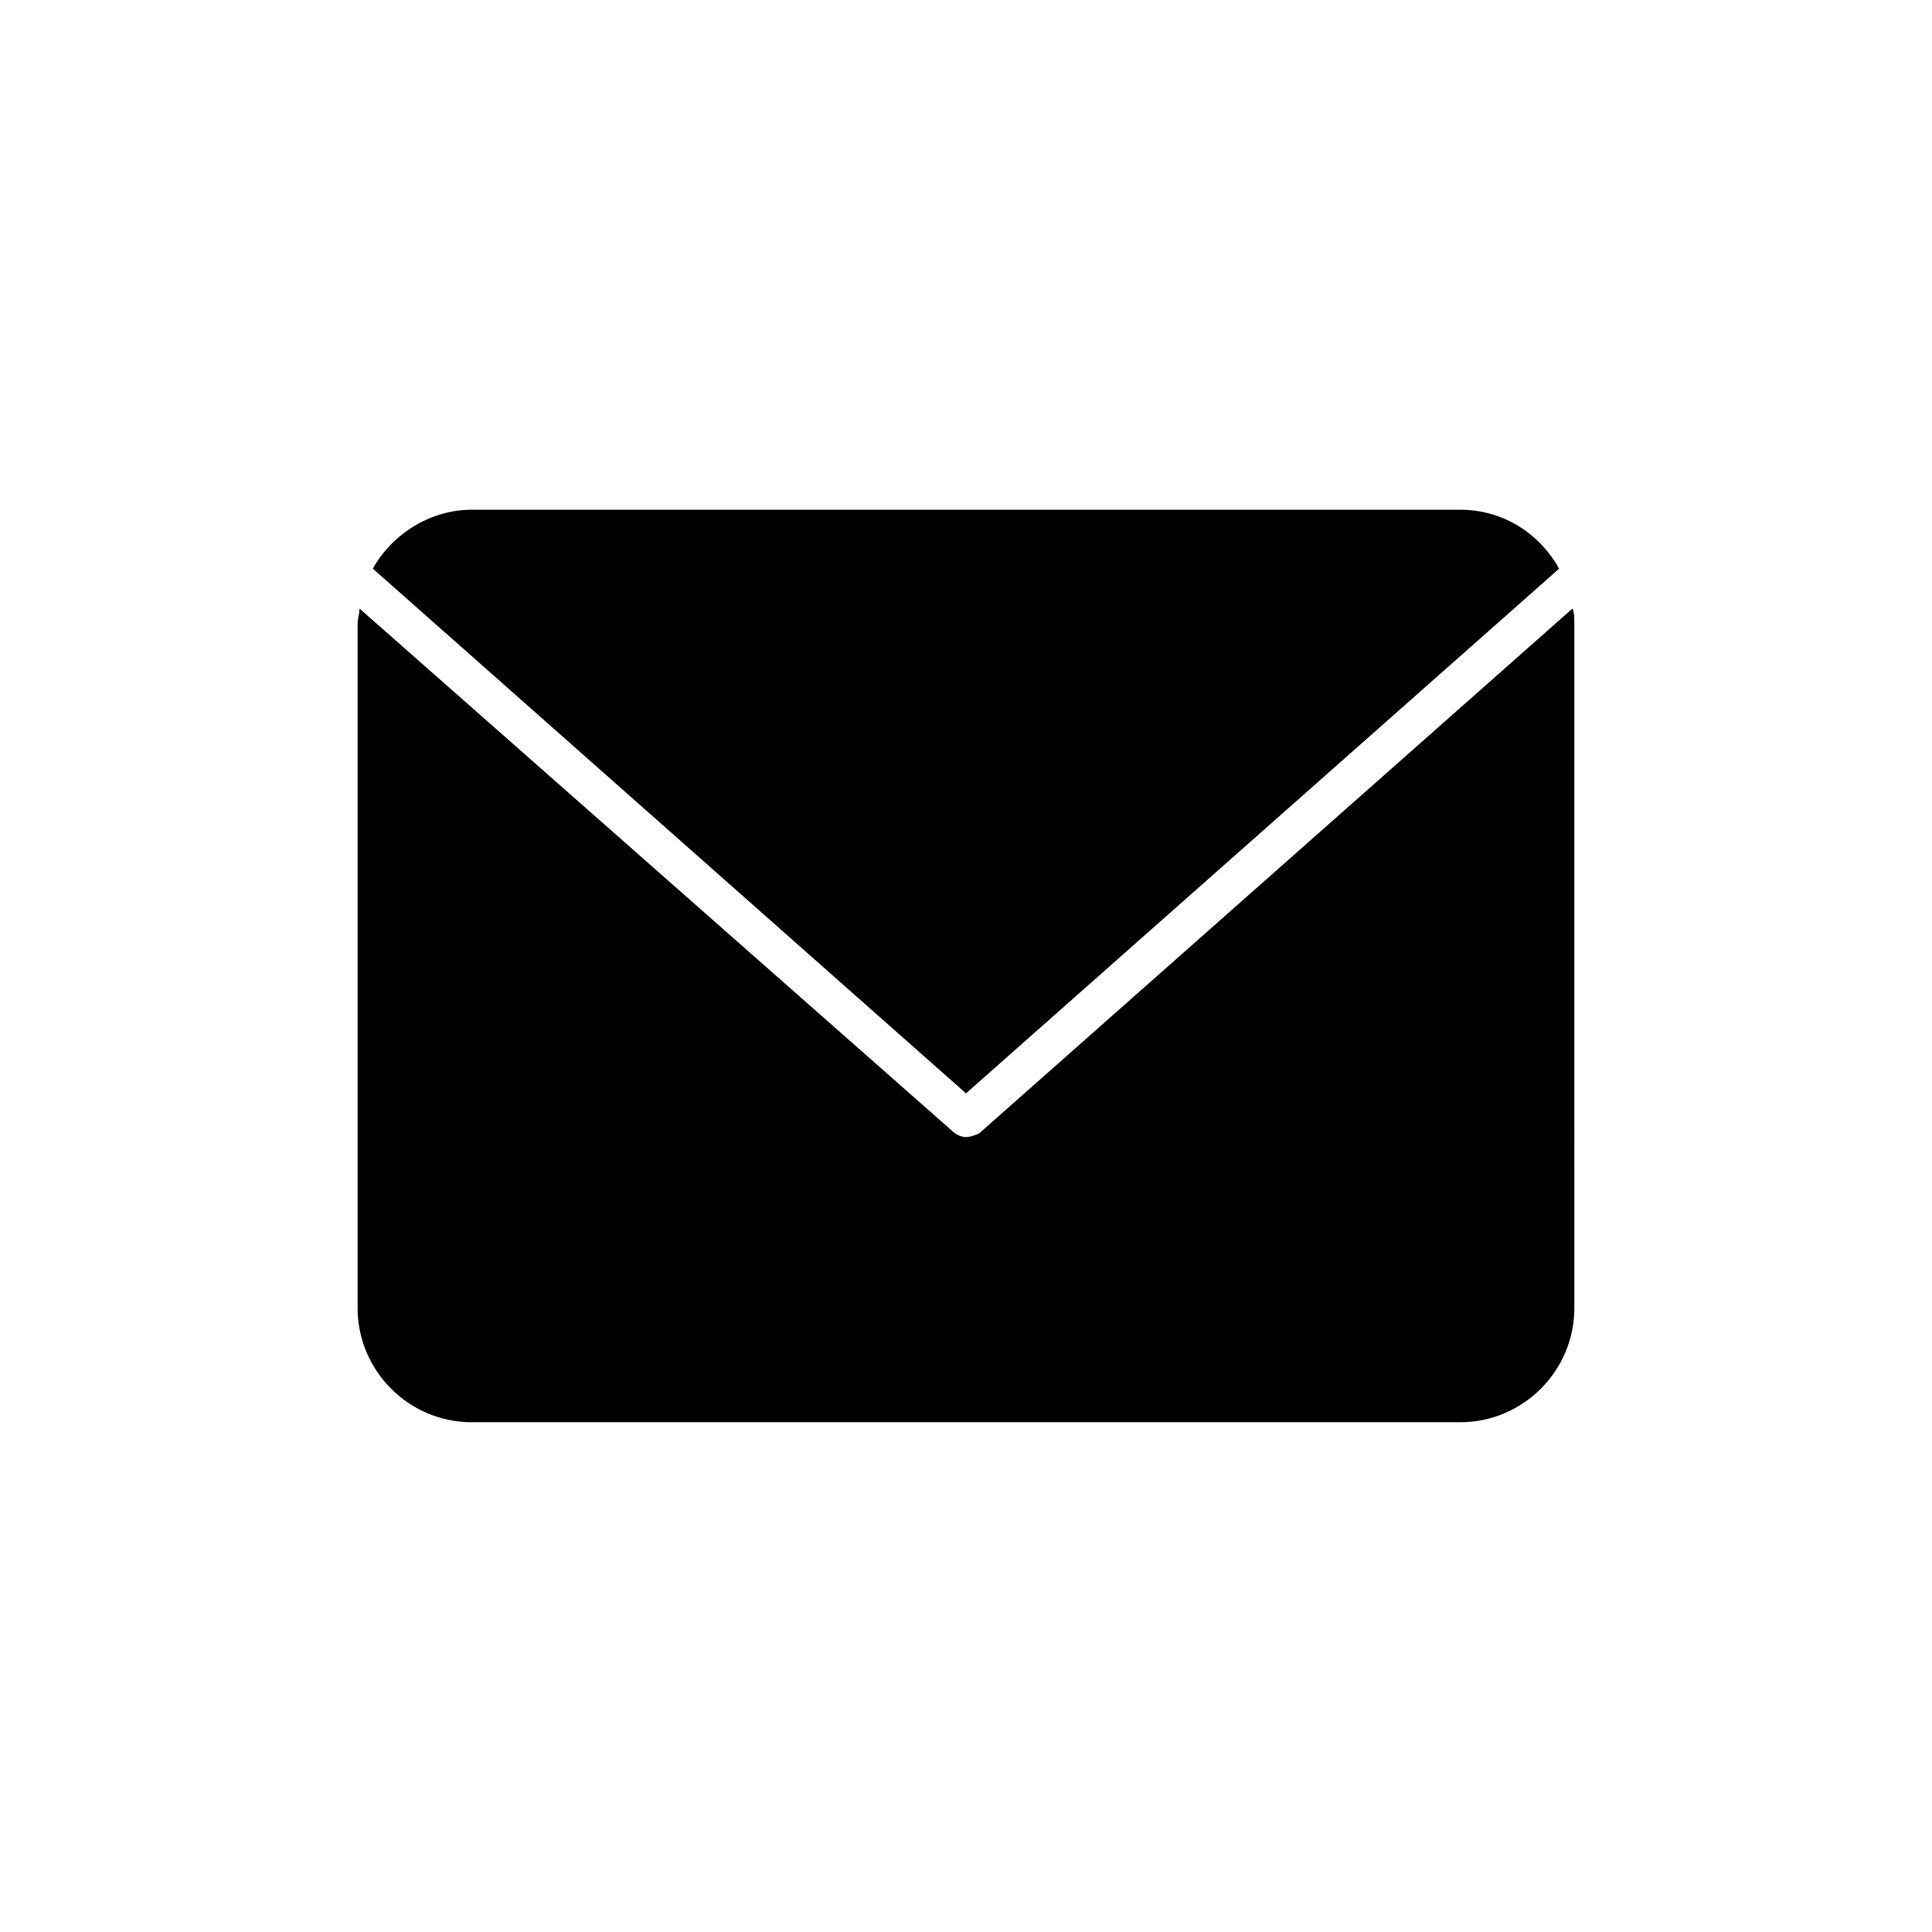 <?xml version="1.0" encoding="UTF-8"?>
<!-- The Best Svg Icon site in the world: iconSvg.co, Visit us! https://iconsvg.co -->
<svg fill="#000000" width="800px" height="800px" version="1.1" viewBox="144 144 512 512" xmlns="http://www.w3.org/2000/svg">
 <path d="m400 433.75-157.19-139.05c5.039-9.07 15.113-15.617 26.199-15.617h261.98c11.586 0 21.16 6.551 26.199 15.617zm160.71-128.47-157.19 139.05c-1.008 0.504-2.516 1.008-3.523 1.008s-2.519-0.504-3.527-1.512l-157.19-138.55c0 1.512-0.504 2.519-0.504 4.031v181.37c0 16.625 13.602 30.23 30.23 30.23h261.98c16.625 0 30.23-13.602 30.23-30.23l-0.004-181.37c0-1.512 0-3.023-0.504-4.031z"/>
</svg>